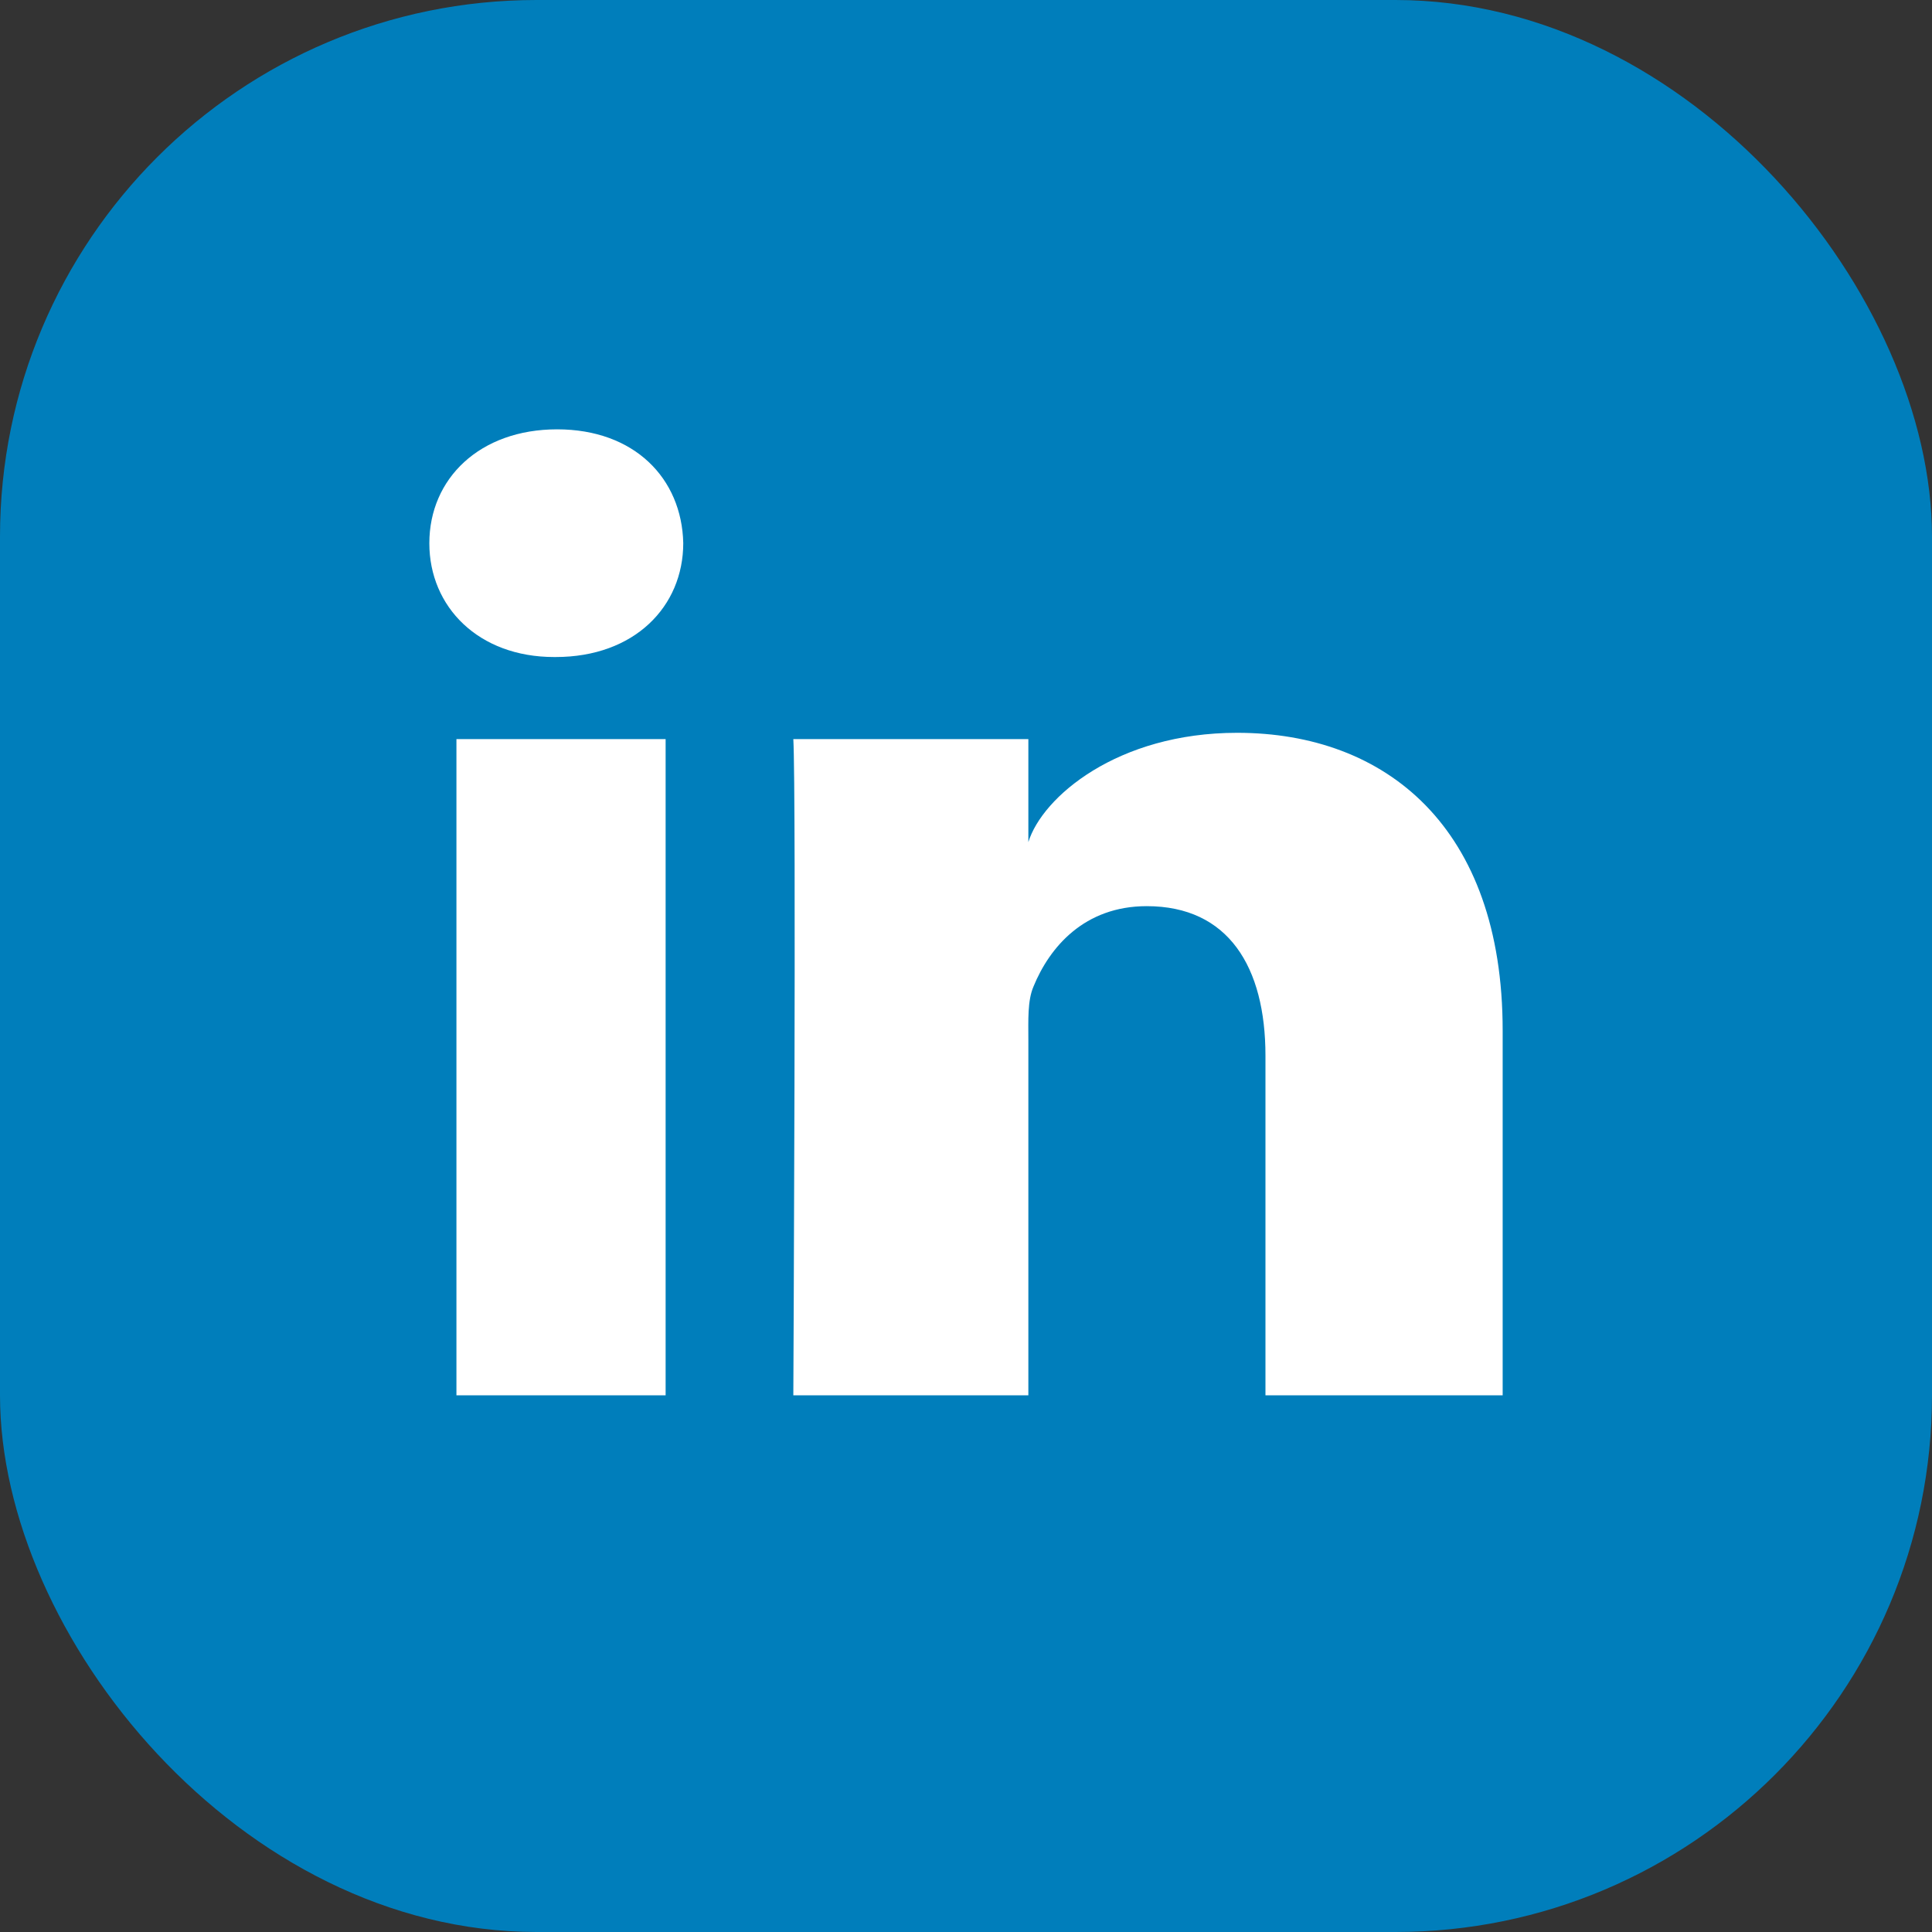 <svg width="40" height="40" viewBox="0 0 40 40" fill="none" xmlns="http://www.w3.org/2000/svg">
<rect x="0" y="0" width="40" height="40" fill="#333333" stroke="none"/>
<rect width="40" height="40" rx="11.111" fill="#007EBB"/>
<path fill-rule="evenodd" clip-rule="evenodd" d="M31.111 28.889H26.2V21.858C26.2 20.018 25.432 18.761 23.742 18.761C22.45 18.761 21.731 19.609 21.397 20.426C21.271 20.719 21.291 21.128 21.291 21.536V28.889H16.425C16.425 28.889 16.488 16.434 16.425 15.302H21.291V17.435C21.579 16.502 23.133 15.172 25.614 15.172C28.692 15.172 31.111 17.126 31.111 21.334V28.889ZM11.505 13.603H11.473C9.906 13.603 8.889 12.564 8.889 11.248C8.889 9.906 9.935 8.889 11.535 8.889C13.133 8.889 14.116 9.903 14.146 11.244C14.146 12.56 13.133 13.603 11.505 13.603ZM9.45 15.302H13.781V28.889H9.45V15.302Z" fill="white"/>
</svg>
